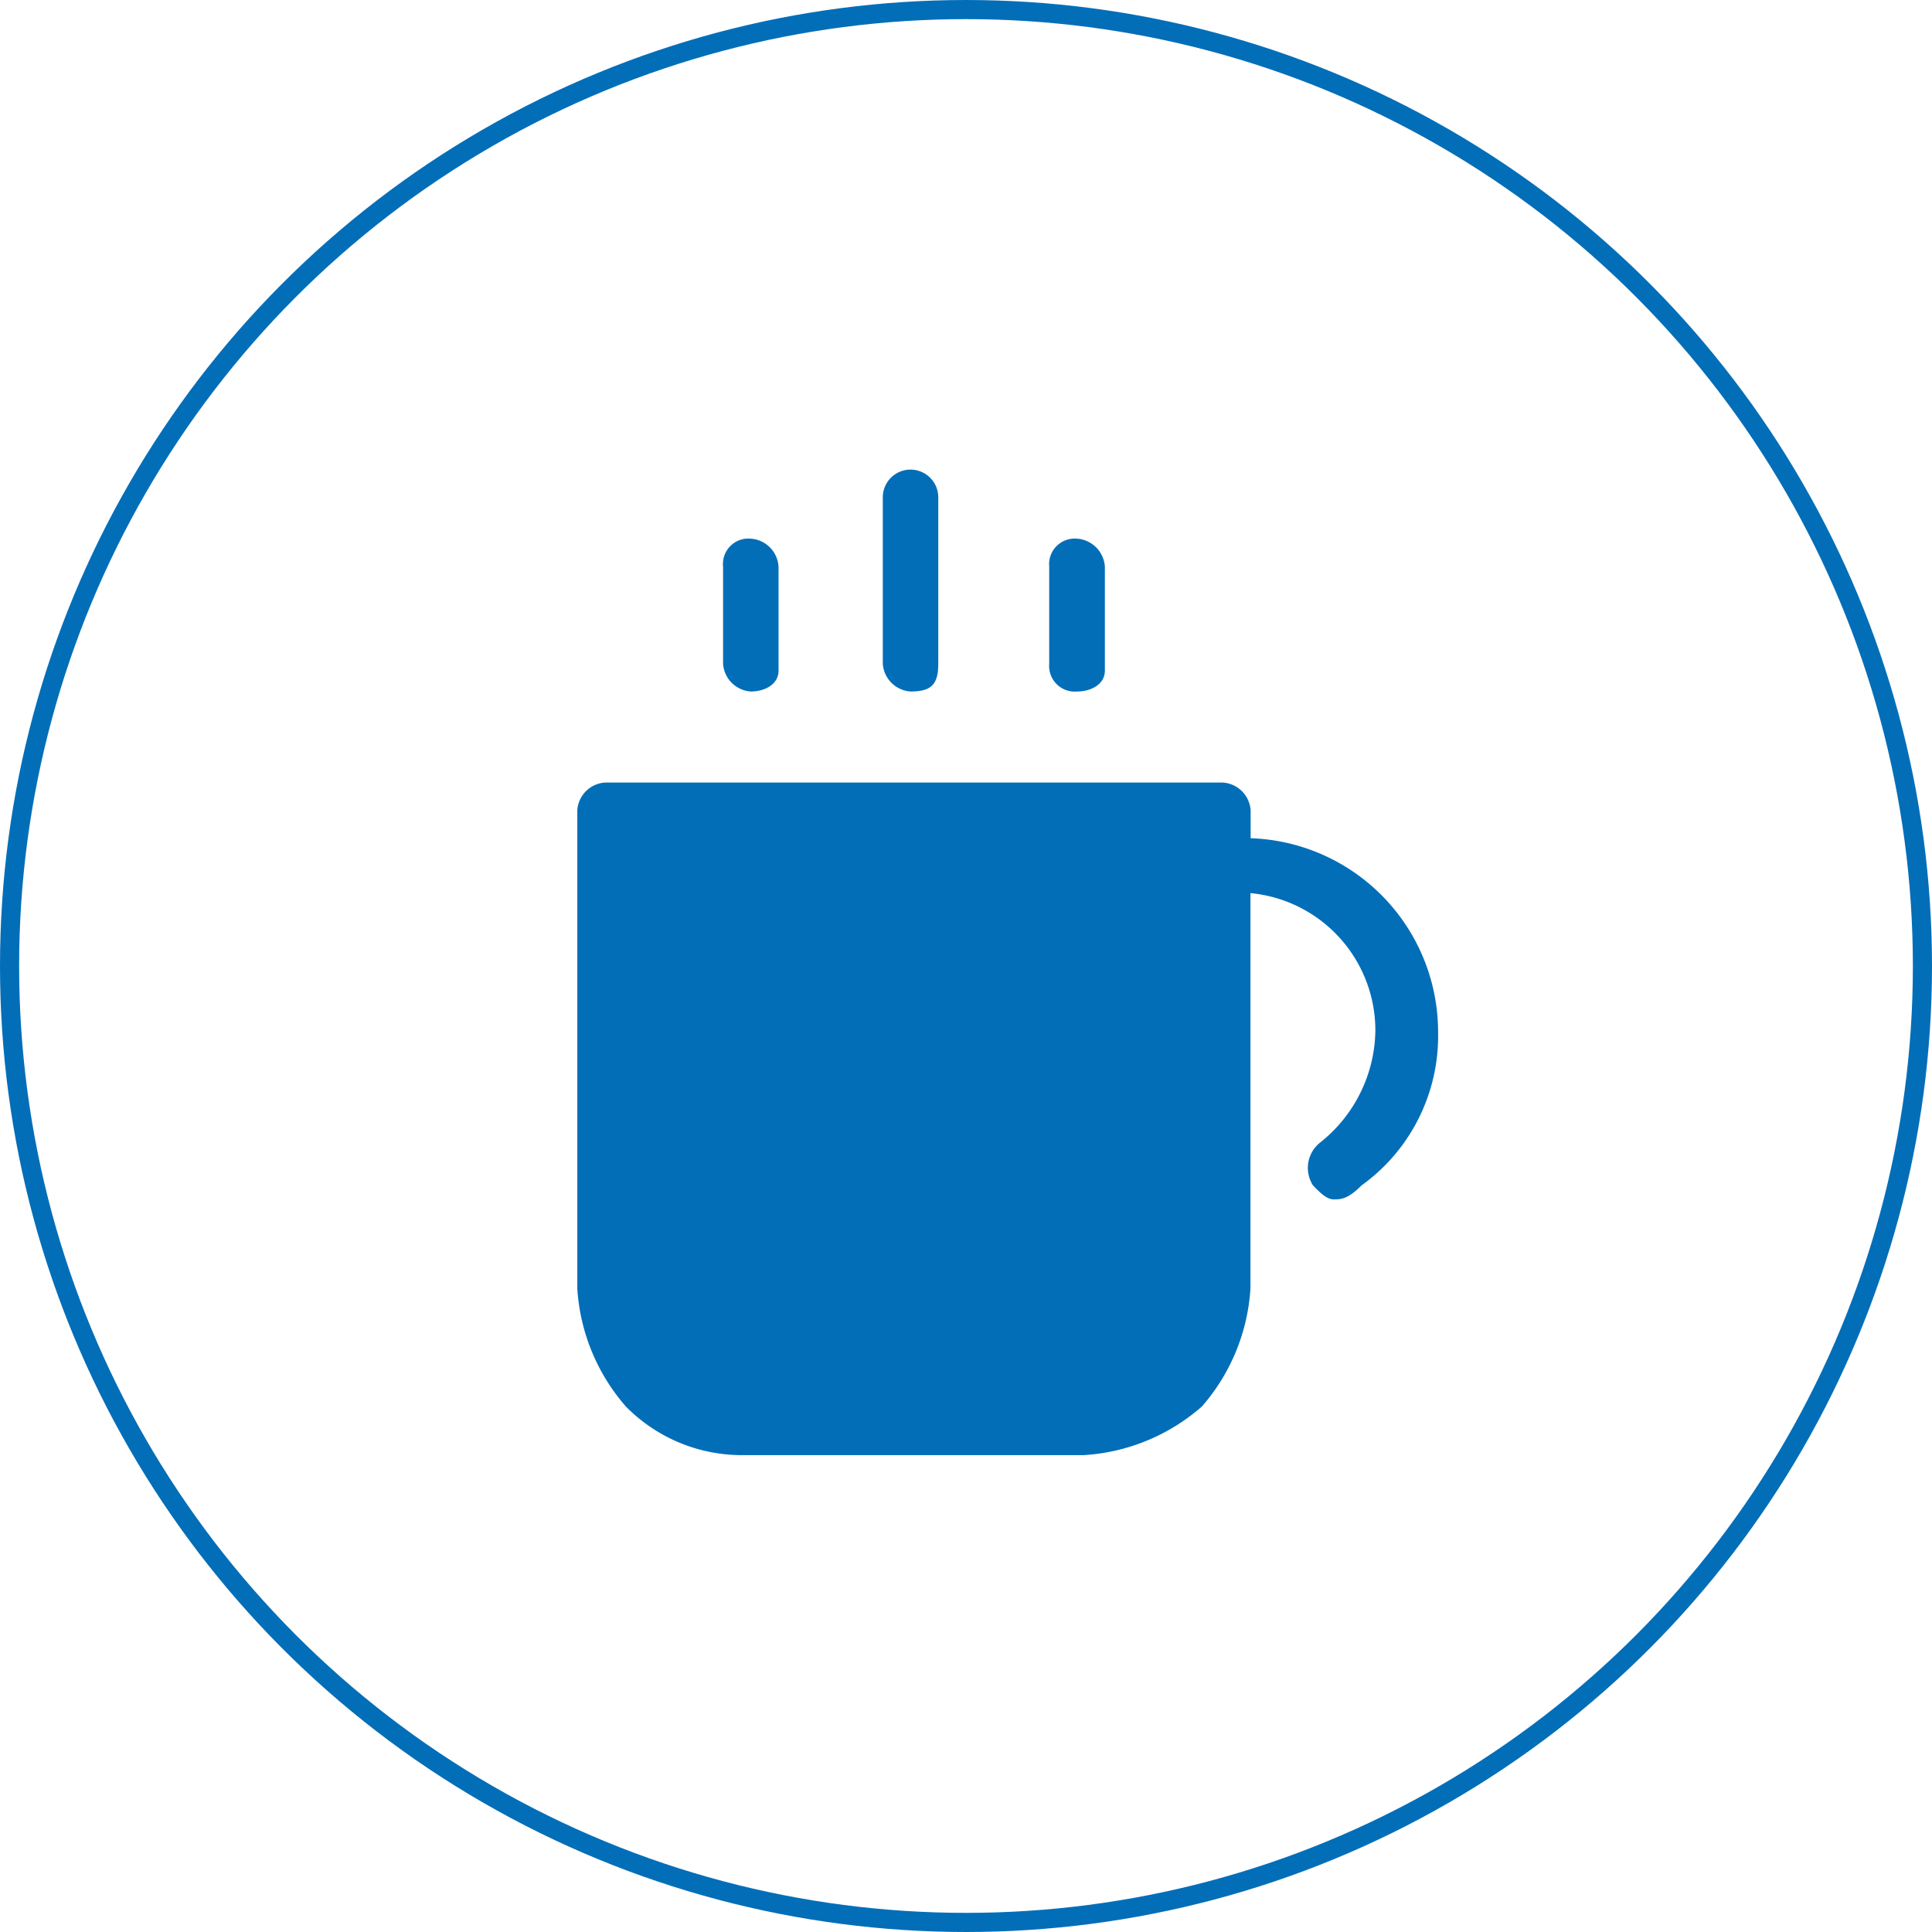 <svg xmlns="http://www.w3.org/2000/svg" viewBox="0 0 101 101"><defs><style>.cls-1{fill:none;stroke:#036eb8;stroke-miterlimit:10;}.cls-2{fill:#036eb8;}</style></defs><title>资源 10</title><g id="图层_2" data-name="图层 2"><g id="txt"><circle class="cls-1" cx="50.5" cy="50.5" r="50"/><path class="cls-2" d="M56.67,76.07H38.89a8.51,8.51,0,0,1-6.17-2.54,10.34,10.34,0,0,1-2.54-6.17v-25a1.55,1.55,0,0,1,1.45-1.45h32.3a1.56,1.56,0,0,1,1.45,1.45v1.46a10.14,10.14,0,0,1,9.8,10.15,9.62,9.62,0,0,1-4,8c-.73.73-1.09.73-1.46.73s-.72-.36-1.08-.73A1.69,1.69,0,0,1,69,59.74a7.6,7.6,0,0,0,2.9-5.81,7.21,7.21,0,0,0-6.53-7.24V67.36a10.34,10.34,0,0,1-2.54,6.17,10.31,10.31,0,0,1-6.17,2.54ZM39.25,36.15A1.56,1.56,0,0,1,37.8,34.7V29.62a1.33,1.33,0,0,1,1.45-1.46,1.56,1.56,0,0,1,1.45,1.46v5.44c0,.72-.72,1.09-1.45,1.09Zm8.35,0a1.56,1.56,0,0,1-1.45-1.45V26a1.45,1.45,0,1,1,2.9,0V34.7c0,1.08-.36,1.45-1.45,1.45Zm8.71,0a1.34,1.34,0,0,1-1.46-1.45V29.62a1.34,1.34,0,0,1,1.46-1.46,1.57,1.57,0,0,1,1.45,1.46v5.44c0,.72-.73,1.09-1.45,1.09Z"/></g></g></svg>